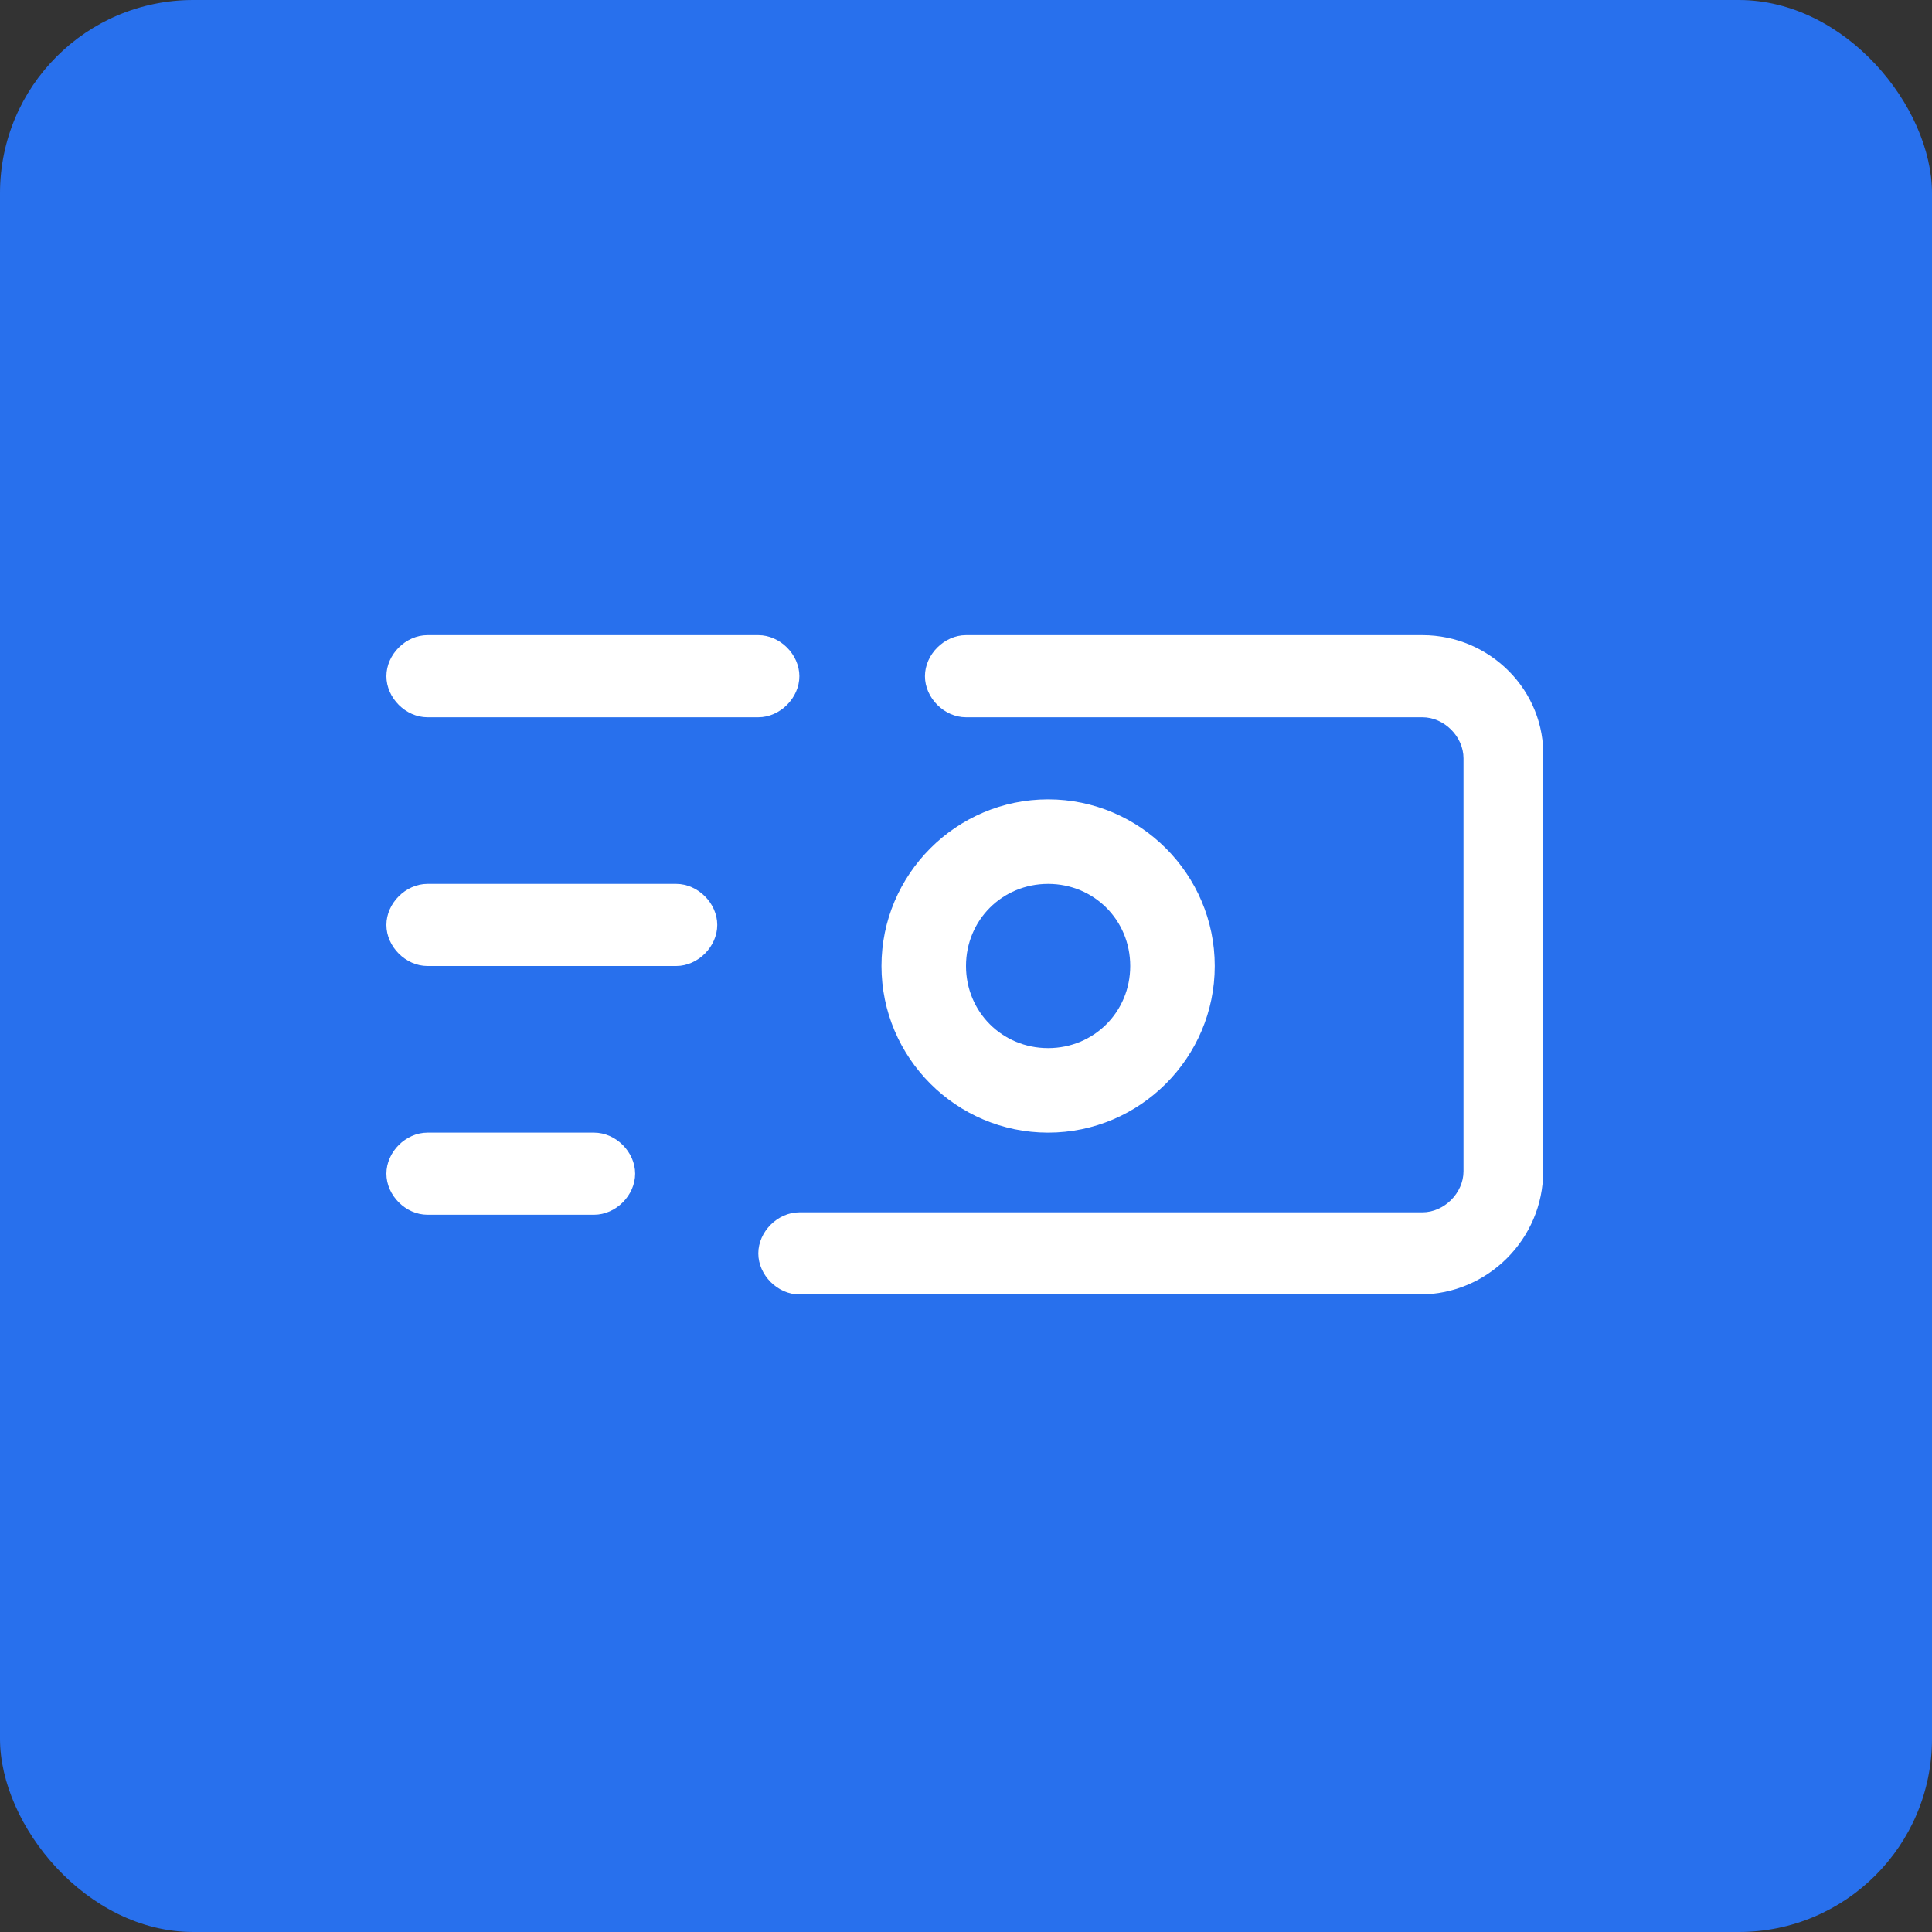 <svg width="80" height="80" viewBox="0 0 80 80" fill="none" xmlns="http://www.w3.org/2000/svg">
<rect x="0" y="0" width="80" height="80" fill="#333333" stroke="none"/>
<rect width="80" height="80" rx="8" fill="#2870ED"/>
<path d="M17.7 29.7H31.4C32.3 29.7 33.1 28.9 33.1 28C33.1 27.1 32.3 26.3 31.4 26.3H17.7C16.8 26.3 16 27.1 16 28C16 28.9 16.8 29.7 17.7 29.7ZM28 36.6H17.7C16.8 36.6 16 37.4 16 38.3C16 39.2 16.8 40 17.7 40H28C28.9 40 29.7 39.2 29.7 38.3C29.7 37.4 28.9 36.6 28 36.6ZM24.6 46.9H17.7C16.8 46.9 16 47.7 16 48.6C16 49.5 16.8 50.3 17.7 50.3H24.6C25.5 50.3 26.3 49.5 26.3 48.6C26.3 47.7 25.5 46.9 24.6 46.9ZM58.9 26.3H40C39.1 26.3 38.3 27.1 38.3 28C38.3 28.9 39.1 29.7 40 29.7H58.9C59.8 29.7 60.6 30.5 60.6 31.4V48.5C60.6 49.4 59.8 50.2 58.9 50.2H33.1C32.2 50.2 31.4 51 31.4 51.9C31.4 52.8 32.2 53.6 33.1 53.6H58.8C61.6 53.6 63.9 51.3 63.9 48.5V31.4C64 28.6 61.7 26.3 58.9 26.3Z" fill="white"/>
<path d="M50.3 40C50.3 36.2 47.2 33.1 43.4 33.1C39.6 33.1 36.5 36.2 36.5 40C36.5 43.8 39.6 46.9 43.4 46.9C47.2 46.9 50.3 43.8 50.3 40ZM40 40C40 38.1 41.5 36.6 43.4 36.6C45.3 36.6 46.8 38.1 46.8 40C46.8 41.9 45.3 43.4 43.4 43.4C41.5 43.4 40 41.9 40 40Z" fill="white"/>
</svg>
